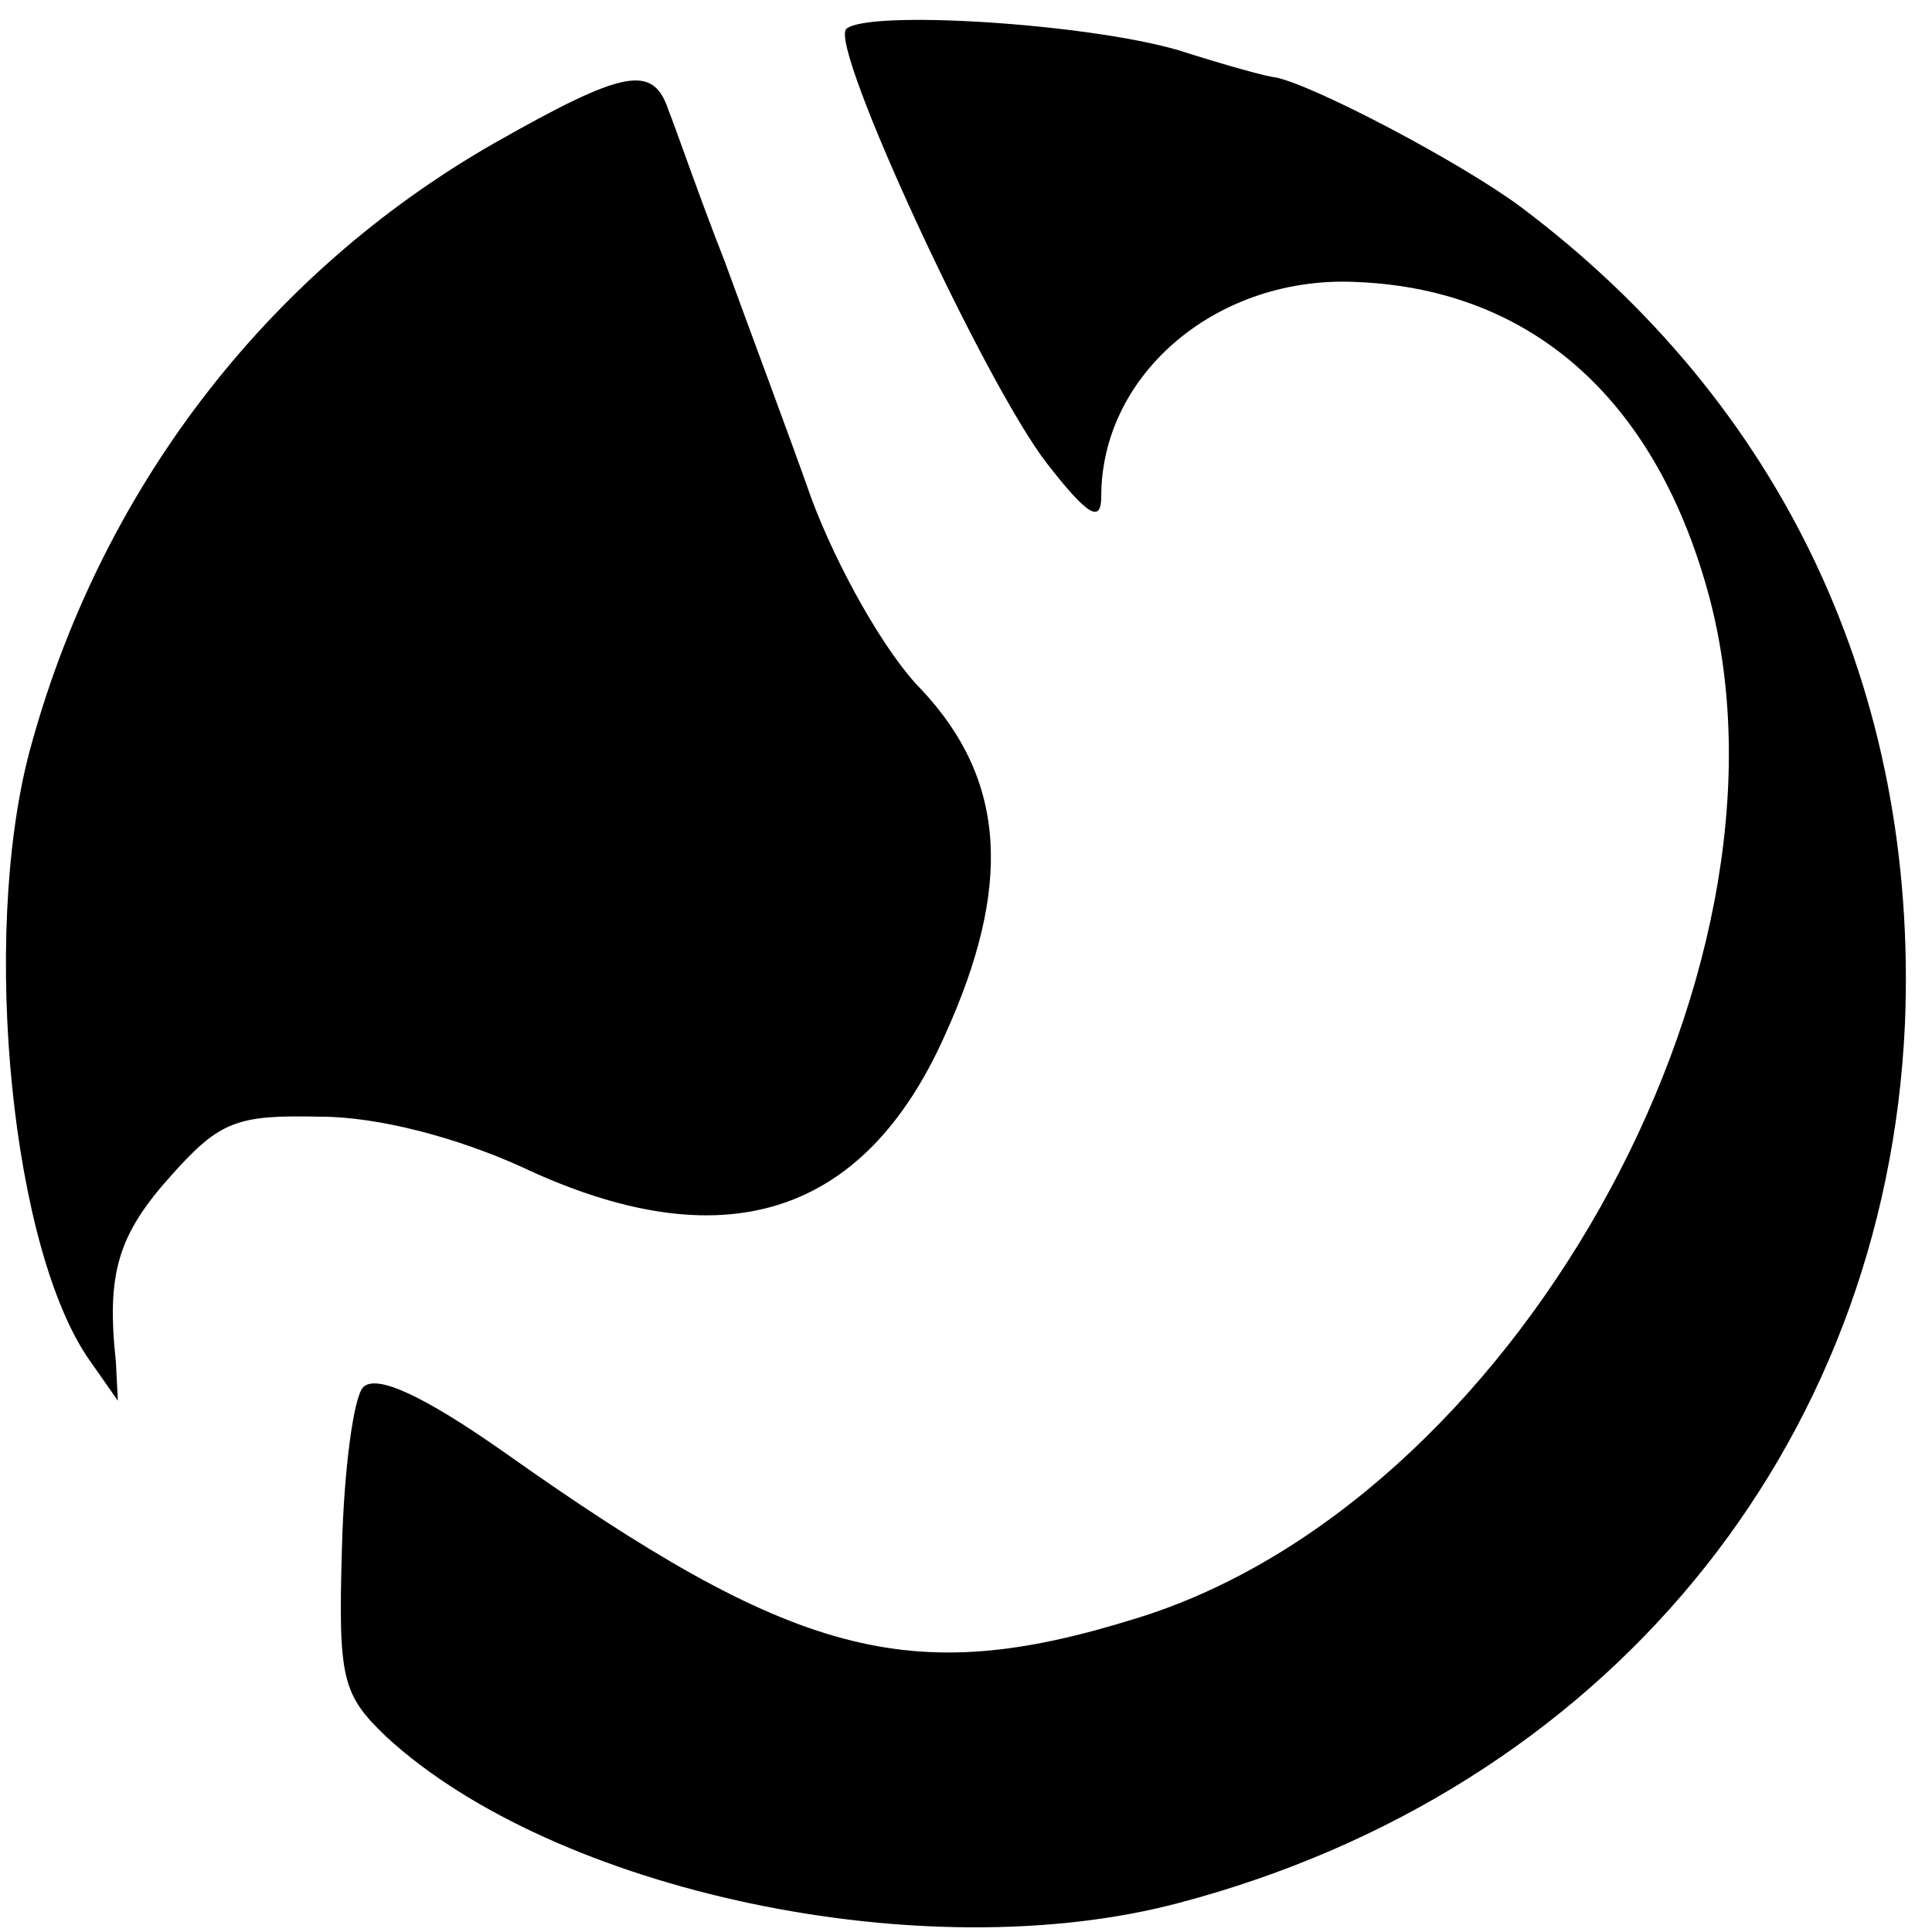 <?xml version="1.0" standalone="no"?>
<!DOCTYPE svg PUBLIC "-//W3C//DTD SVG 20010904//EN"
 "http://www.w3.org/TR/2001/REC-SVG-20010904/DTD/svg10.dtd">
<svg version="1.0" xmlns="http://www.w3.org/2000/svg"
 width="100pt" height="100pt" viewBox="0 0 100 100"
 preserveAspectRatio="xMidYMid meet">
<g transform="translate(0,100) scale(0.1,-0.1)"
fill="#000000" stroke="none">
<path d="M438 985 c-9 -9 72 -184 104 -225 21 -27 28 -31 28 -17 0 64 61 115
133 111 91 -4 155 -62 182 -164 51 -195 -103 -469 -298 -528 -116 -36 -176
-20 -327 87 -40 28 -65 40 -72 33 -5 -5 -10 -43 -11 -83 -2 -68 0 -76 23 -98
87 -80 278 -121 410 -86 220 58 366 235 376 455 7 172 -63 321 -199 423 -31
23 -107 63 -127 67 -3 0 -25 6 -50 14 -48 14 -161 21 -172 11z"/>
<path d="M256 926 c-119 -68 -205 -181 -241 -316 -25 -96 -9 -258 32 -315 l14
-20 -1 20 c-5 46 1 66 29 97 25 28 34 31 77 30 30 0 71 -11 104 -26 104 -49
177 -26 219 68 35 77 32 132 -12 179 -19 19 -44 64 -57 99 -12 34 -33 90 -45
123 -13 33 -25 68 -29 78 -8 24 -23 21 -90 -17z"/>
</g>
</svg>
